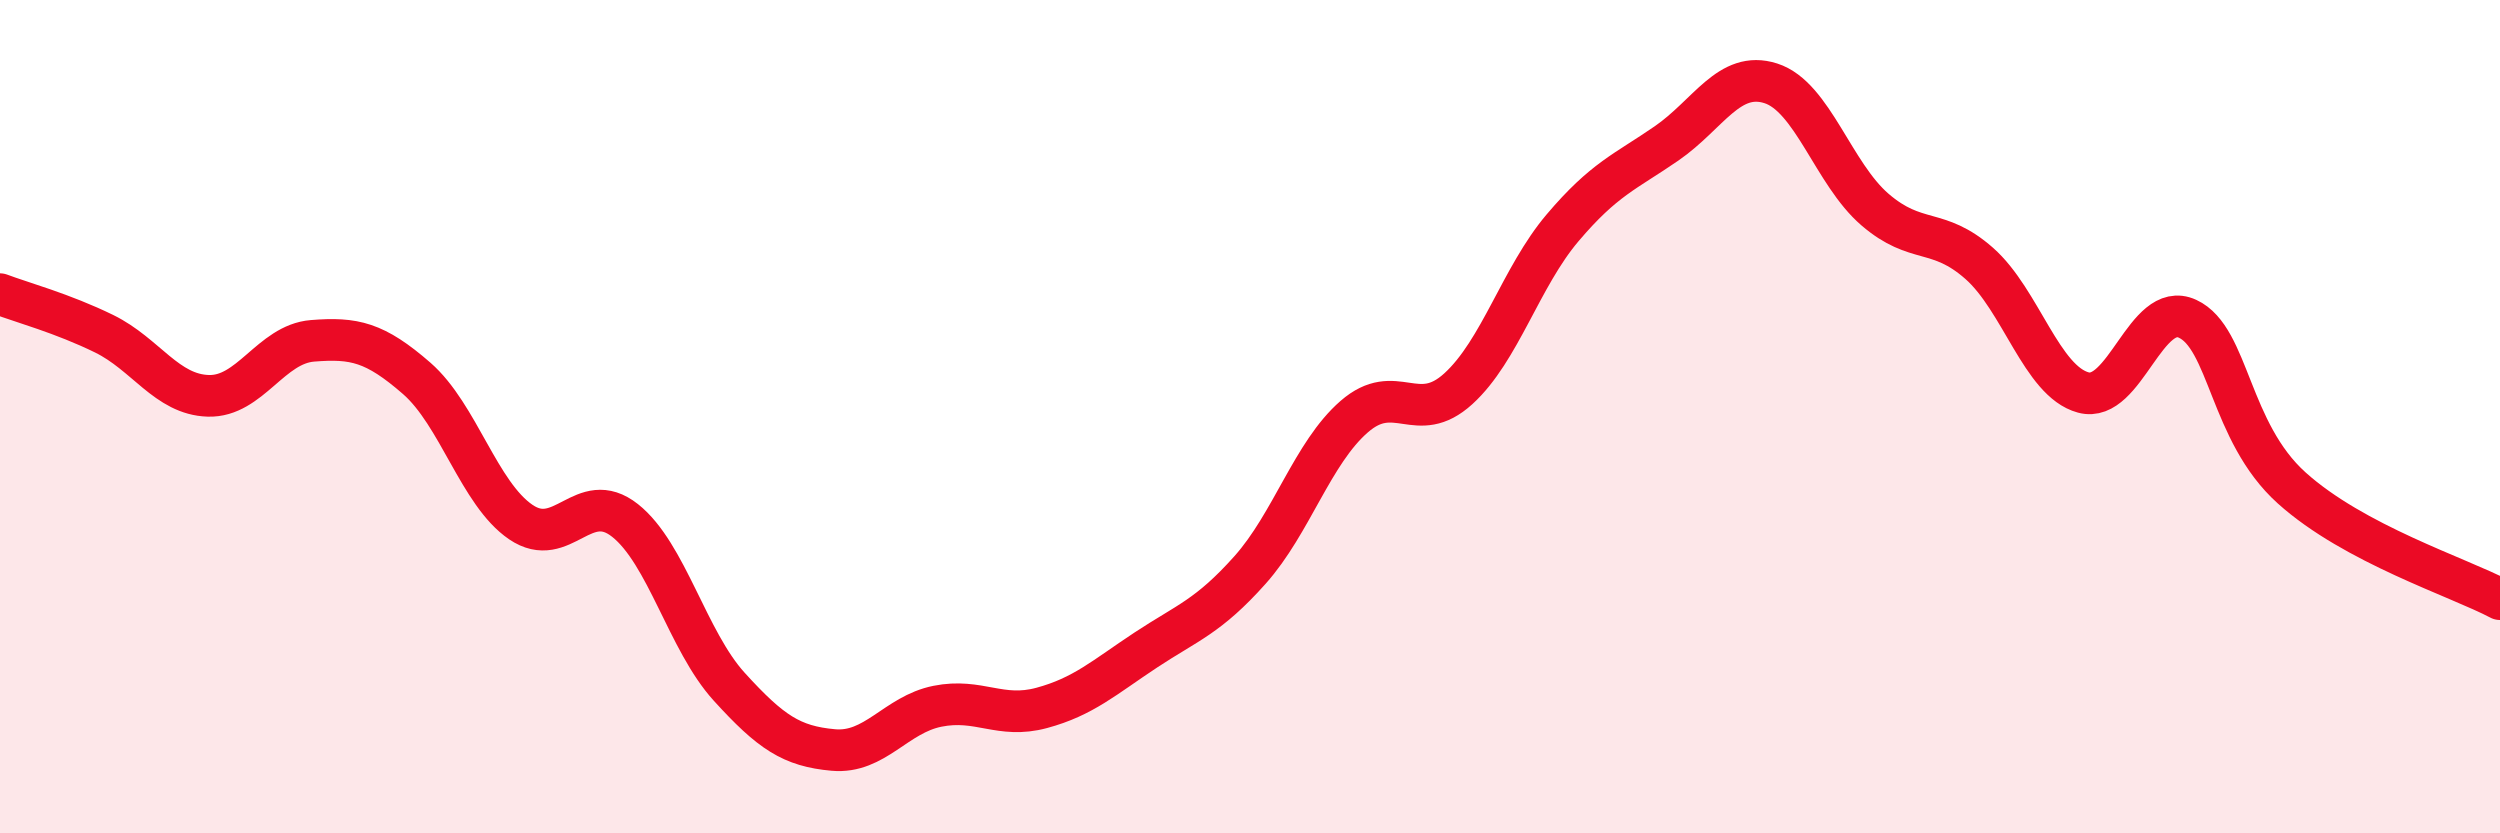 
    <svg width="60" height="20" viewBox="0 0 60 20" xmlns="http://www.w3.org/2000/svg">
      <path
        d="M 0,7.06 C 0.5,7.25 1.5,7.52 2.5,8.01 C 3.5,8.5 4,9.47 5,9.5 C 6,9.53 6.5,8.26 7.5,8.18 C 8.5,8.1 9,8.21 10,9.08 C 11,9.95 11.5,11.85 12.5,12.53 C 13.5,13.21 14,11.7 15,12.49 C 16,13.28 16.5,15.38 17.5,16.48 C 18.5,17.58 19,17.91 20,18 C 21,18.09 21.5,17.15 22.5,16.95 C 23.5,16.75 24,17.26 25,16.99 C 26,16.72 26.5,16.26 27.5,15.6 C 28.5,14.94 29,14.8 30,13.68 C 31,12.56 31.5,10.87 32.5,10 C 33.5,9.13 34,10.24 35,9.33 C 36,8.42 36.5,6.65 37.5,5.47 C 38.5,4.29 39,4.13 40,3.44 C 41,2.75 41.5,1.68 42.5,2 C 43.5,2.32 44,4.17 45,5.03 C 46,5.89 46.5,5.44 47.5,6.32 C 48.5,7.2 49,9.15 50,9.42 C 51,9.69 51.5,7.19 52.5,7.65 C 53.5,8.11 53.5,10.36 55,11.71 C 56.5,13.06 59,13.85 60,14.38L60 20L0 20Z"
        fill="#EB0A25"
        opacity="0.1"
        stroke-linecap="round"
        stroke-linejoin="round"
      />
      <path
        d="M 0,7.06 C 0.5,7.25 1.5,7.52 2.5,8.01 C 3.5,8.5 4,9.47 5,9.5 C 6,9.53 6.5,8.26 7.5,8.18 C 8.5,8.1 9,8.21 10,9.08 C 11,9.95 11.5,11.85 12.5,12.53 C 13.5,13.21 14,11.7 15,12.49 C 16,13.28 16.5,15.38 17.5,16.48 C 18.5,17.58 19,17.91 20,18 C 21,18.09 21.5,17.15 22.5,16.95 C 23.5,16.75 24,17.26 25,16.99 C 26,16.72 26.5,16.26 27.5,15.6 C 28.5,14.94 29,14.8 30,13.68 C 31,12.56 31.5,10.87 32.5,10 C 33.5,9.13 34,10.24 35,9.33 C 36,8.42 36.5,6.65 37.5,5.47 C 38.5,4.29 39,4.13 40,3.44 C 41,2.75 41.5,1.68 42.5,2 C 43.5,2.32 44,4.17 45,5.03 C 46,5.89 46.5,5.44 47.5,6.32 C 48.5,7.2 49,9.15 50,9.42 C 51,9.69 51.5,7.19 52.5,7.65 C 53.5,8.11 53.5,10.36 55,11.71 C 56.5,13.06 59,13.85 60,14.38"
        stroke="#EB0A25"
        stroke-width="1"
        fill="none"
        stroke-linecap="round"
        stroke-linejoin="round"
      />
    </svg>
  